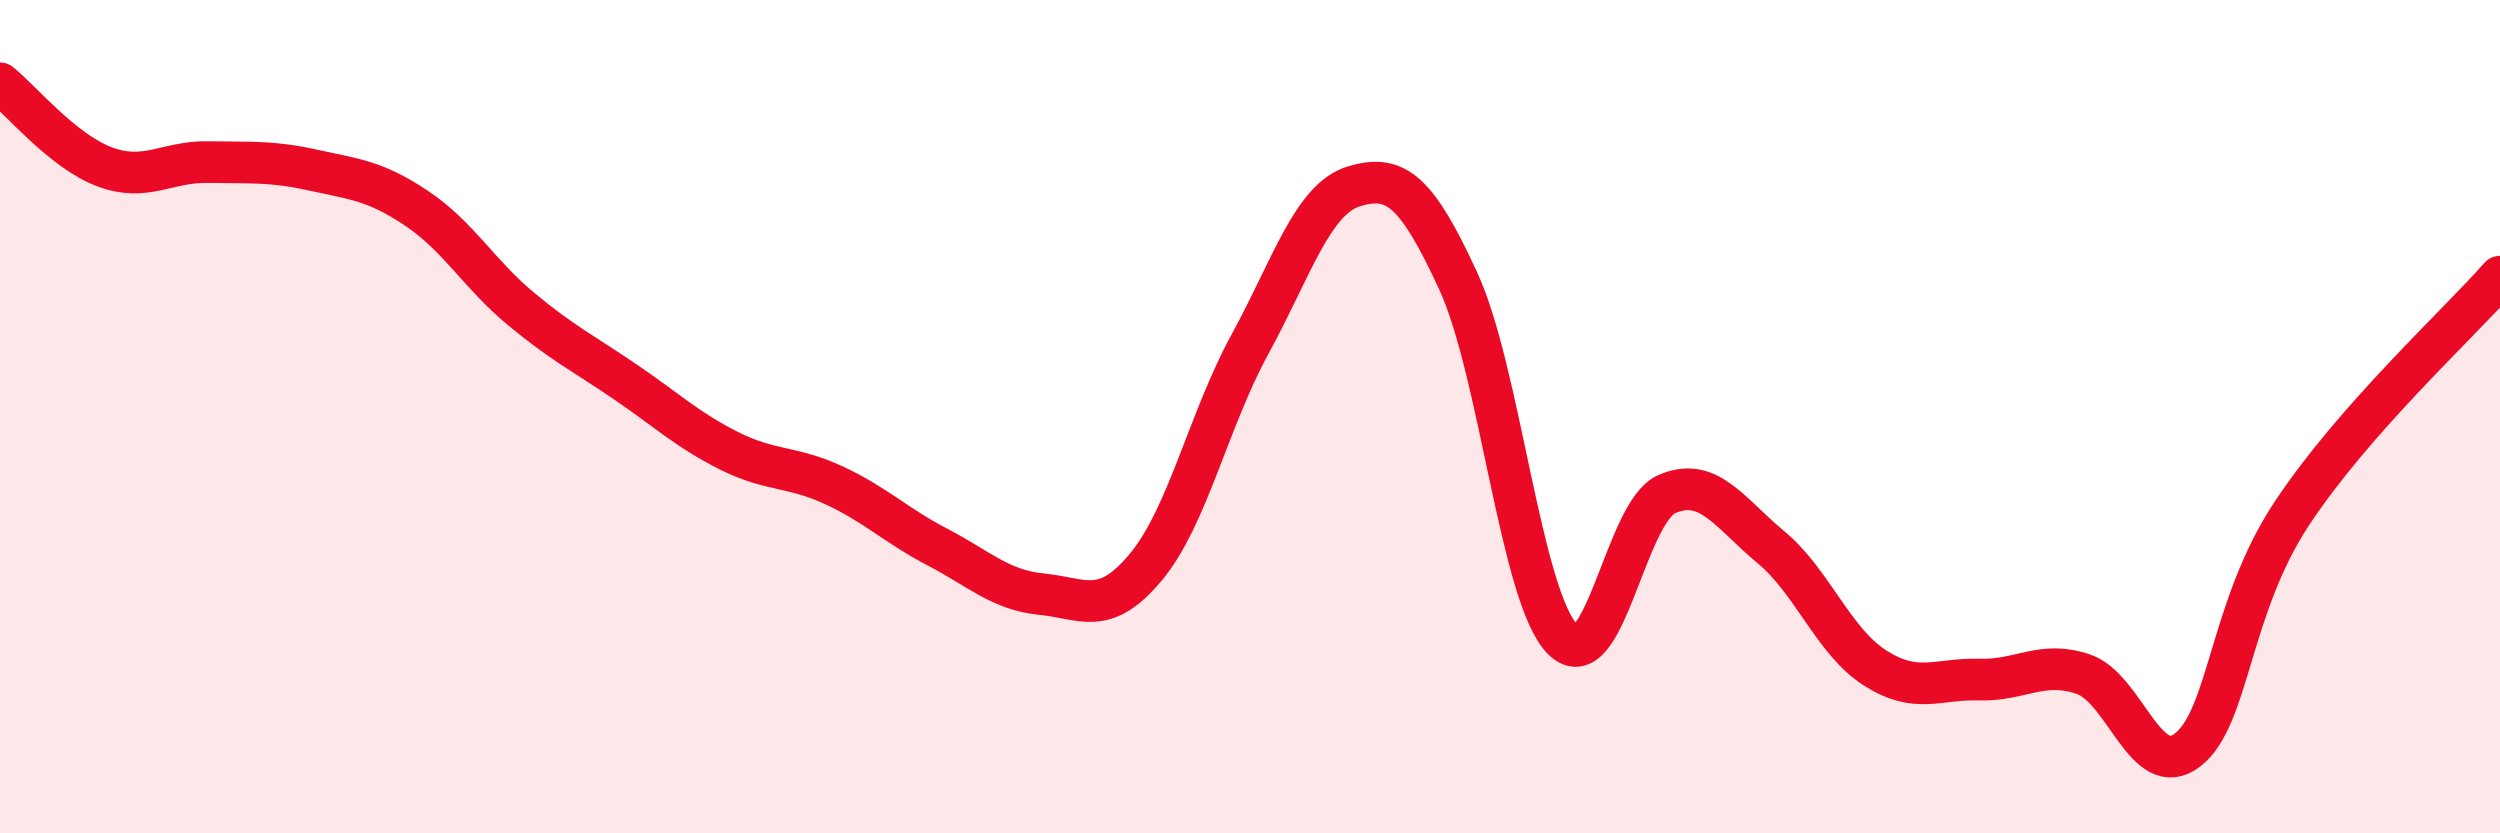 
    <svg width="60" height="20" viewBox="0 0 60 20" xmlns="http://www.w3.org/2000/svg">
      <path
        d="M 0,2 C 0.5,2.4 1.5,3.62 2.5,4 C 3.5,4.38 4,3.87 5,3.89 C 6,3.91 6.5,3.86 7.5,4.08 C 8.5,4.3 9,4.33 10,5 C 11,5.67 11.5,6.58 12.5,7.41 C 13.5,8.24 14,8.48 15,9.16 C 16,9.84 16.5,10.32 17.5,10.82 C 18.5,11.32 19,11.18 20,11.64 C 21,12.1 21.5,12.61 22.5,13.13 C 23.5,13.65 24,14.16 25,14.26 C 26,14.36 26.5,14.81 27.5,13.61 C 28.5,12.41 29,10.09 30,8.26 C 31,6.43 31.5,4.77 32.5,4.47 C 33.5,4.17 34,4.58 35,6.75 C 36,8.92 36.5,14.32 37.5,15.34 C 38.5,16.36 39,12.3 40,11.86 C 41,11.42 41.5,12.3 42.5,13.13 C 43.5,13.96 44,15.39 45,16.03 C 46,16.67 46.5,16.28 47.5,16.31 C 48.5,16.34 49,15.84 50,16.18 C 51,16.52 51.5,18.77 52.5,18 C 53.5,17.23 53.5,14.6 55,12.33 C 56.5,10.06 59,7.78 60,6.64L60 20L0 20Z"
        fill="#EB0A25"
        opacity="0.1"
        stroke-linecap="round"
        stroke-linejoin="round"
      />
      <path
        d="M 0,2 C 0.5,2.4 1.5,3.62 2.5,4 C 3.5,4.38 4,3.87 5,3.89 C 6,3.91 6.5,3.86 7.5,4.08 C 8.5,4.3 9,4.33 10,5 C 11,5.67 11.5,6.58 12.5,7.41 C 13.5,8.24 14,8.48 15,9.16 C 16,9.84 16.5,10.32 17.5,10.82 C 18.5,11.32 19,11.18 20,11.64 C 21,12.1 21.5,12.61 22.5,13.13 C 23.5,13.65 24,14.16 25,14.26 C 26,14.36 26.5,14.81 27.5,13.61 C 28.5,12.41 29,10.09 30,8.26 C 31,6.43 31.5,4.77 32.5,4.47 C 33.5,4.17 34,4.58 35,6.75 C 36,8.92 36.5,14.32 37.5,15.34 C 38.5,16.36 39,12.3 40,11.86 C 41,11.42 41.5,12.3 42.5,13.13 C 43.5,13.96 44,15.39 45,16.03 C 46,16.67 46.5,16.28 47.5,16.31 C 48.5,16.34 49,15.84 50,16.18 C 51,16.52 51.5,18.77 52.5,18 C 53.5,17.23 53.5,14.6 55,12.33 C 56.5,10.06 59,7.78 60,6.64"
        stroke="#EB0A25"
        stroke-width="1"
        fill="none"
        stroke-linecap="round"
        stroke-linejoin="round"
      />
    </svg>
  